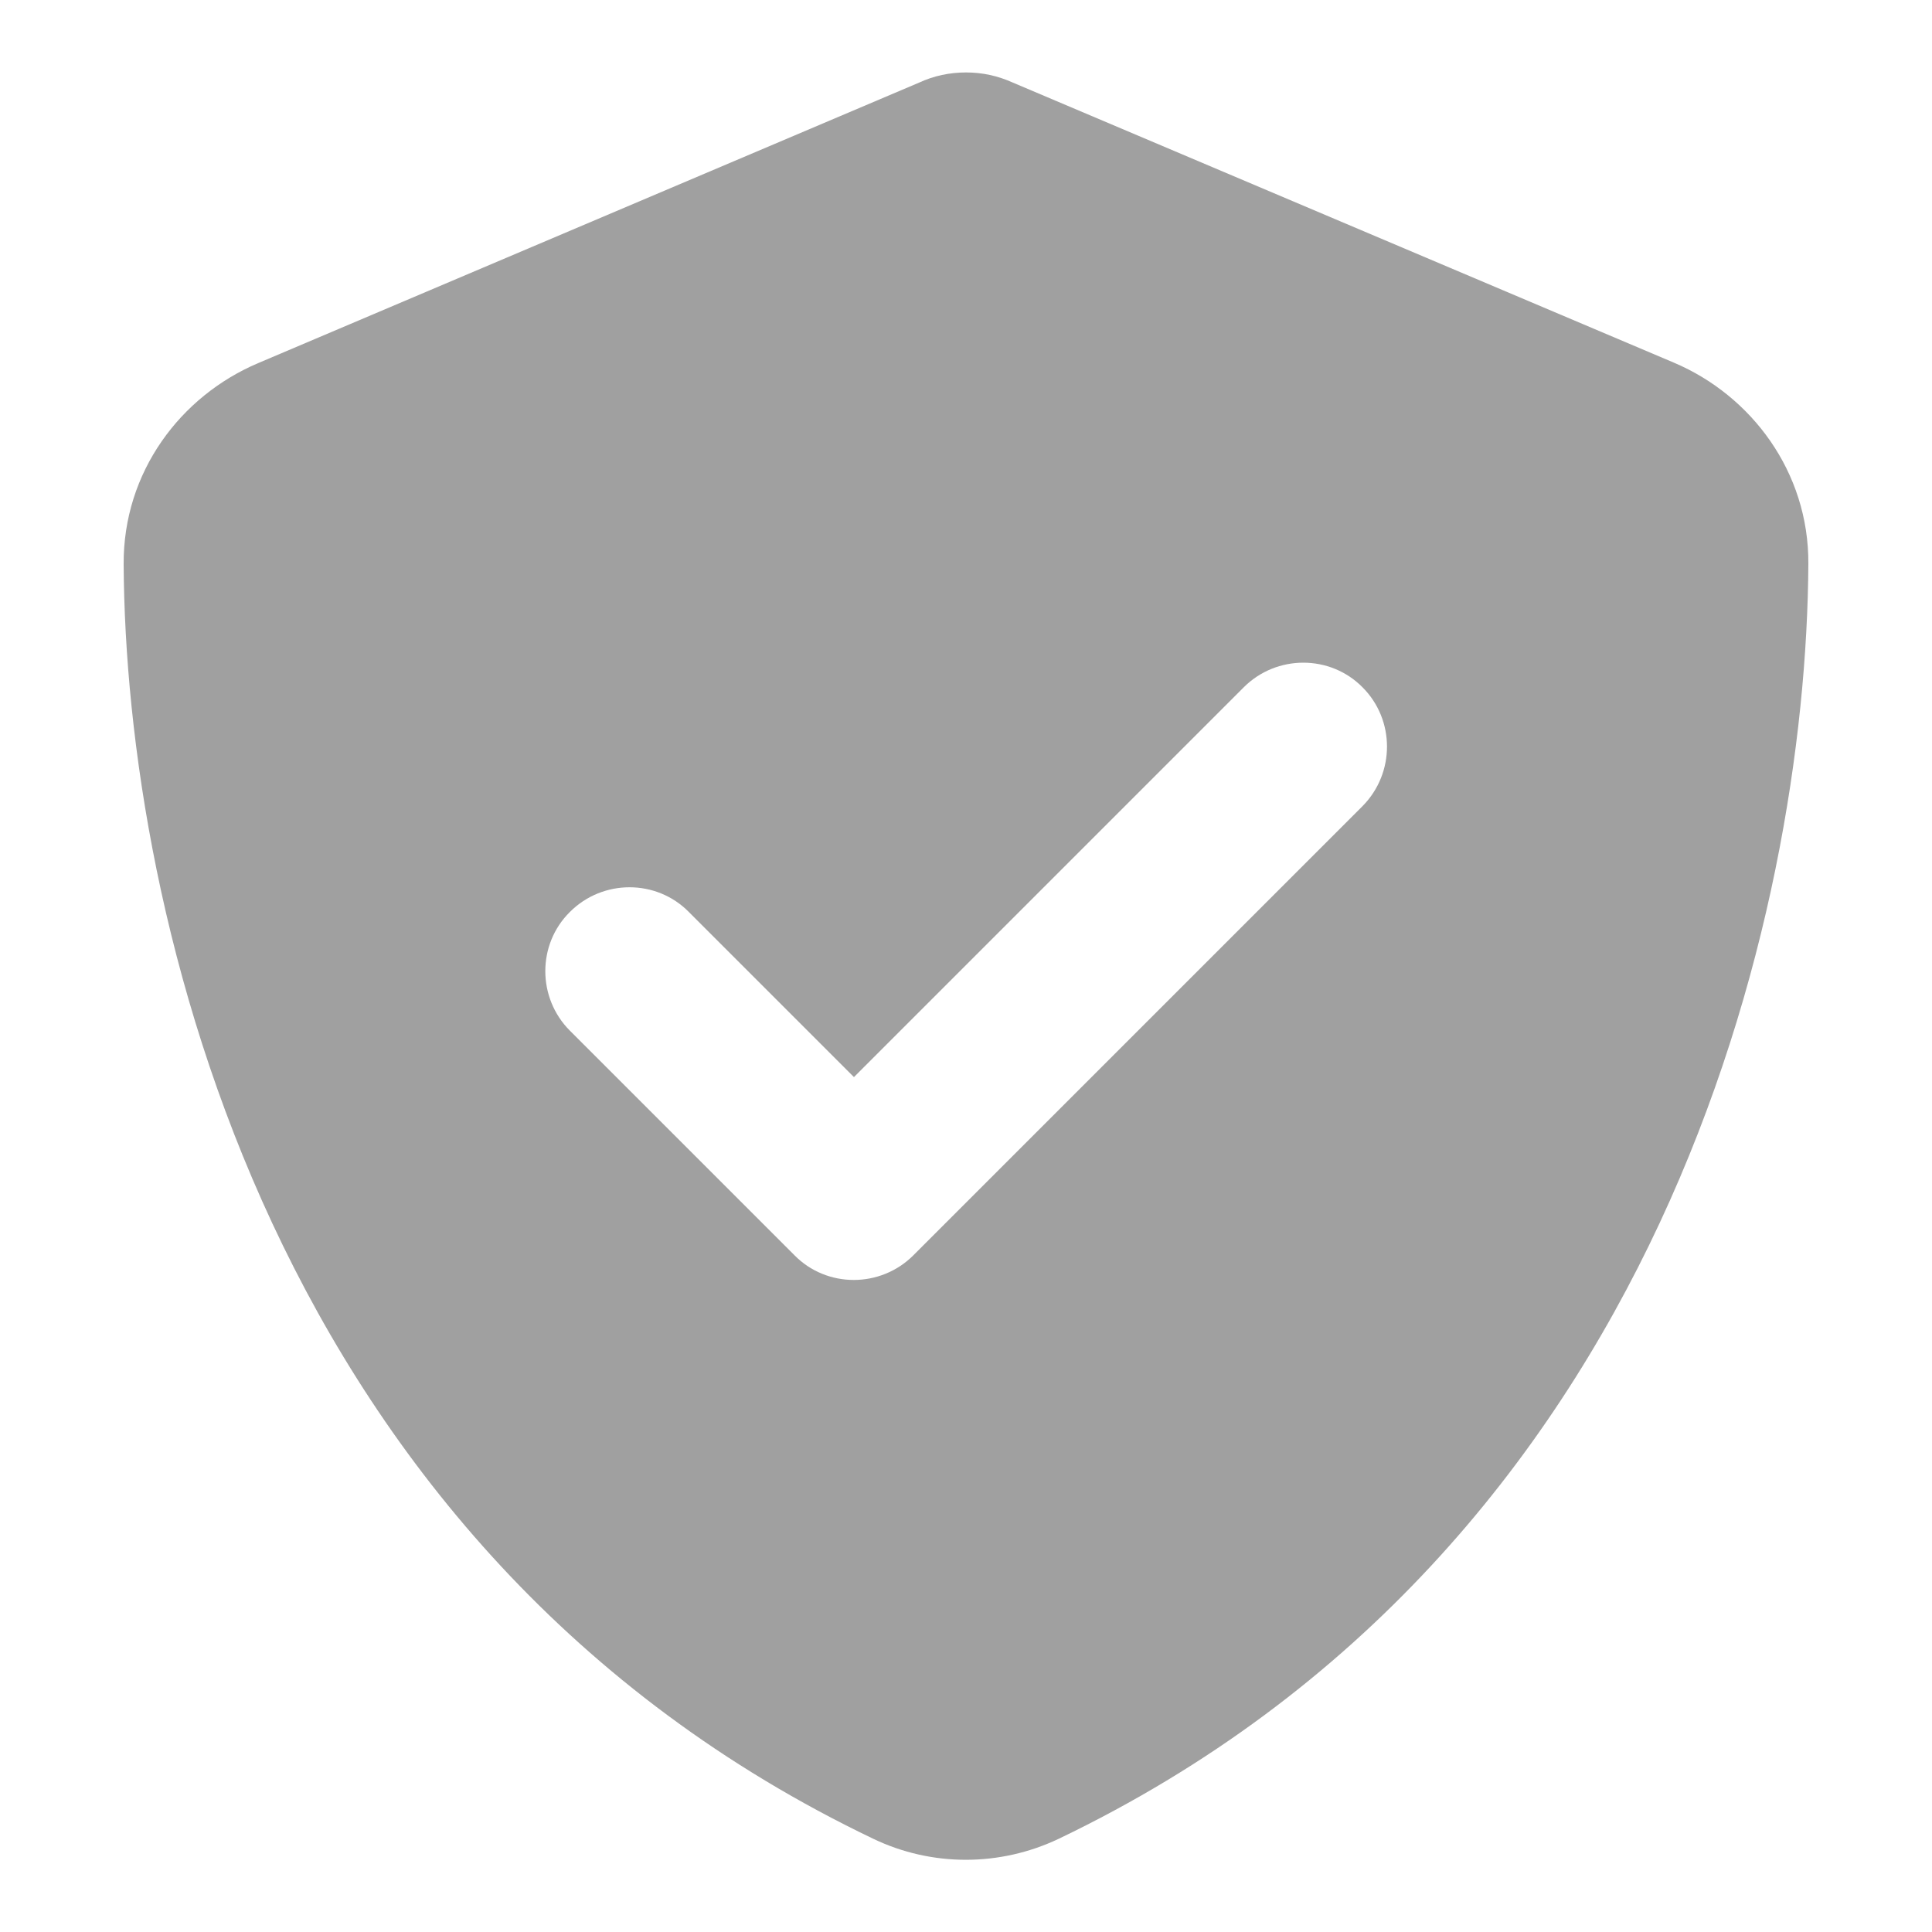 <?xml version="1.0" encoding="UTF-8"?>
<svg xmlns="http://www.w3.org/2000/svg" xmlns:xlink="http://www.w3.org/1999/xlink" version="1.1" id="Ebene_1" x="0px" y="0px" viewBox="0 0 400 400" style="enable-background:new 0 0 400 400;" xml:space="preserve">
<style type="text/css">
	.st0{fill:#A0A0A0;}
</style>
<path class="st0" d="M209.7,17.1c-3.1-1.4-6.3-2.1-9.7-2.1s-6.7,0.7-9.7,2.1L53.4,75.2c-16,6.8-27.9,22.5-27.8,41.6  c0.4,72.1,30,204,155.2,263.9c12.1,5.8,26.2,5.8,38.4,0C344.4,320.7,374,188.8,374.4,116.7c0.1-19-11.8-34.8-27.8-41.6L209.7,17.1z   M282.1,166.9l-93,93c-6.8,6.8-17.9,6.8-24.6,0L118,213.4c-6.8-6.8-6.8-17.9,0-24.6c6.8-6.8,17.9-6.8,24.6,0l34.2,34.2l80.7-80.7  c6.8-6.8,17.9-6.8,24.6,0C288.8,149,288.9,160,282.1,166.9L282.1,166.9z"></path>
</svg>
